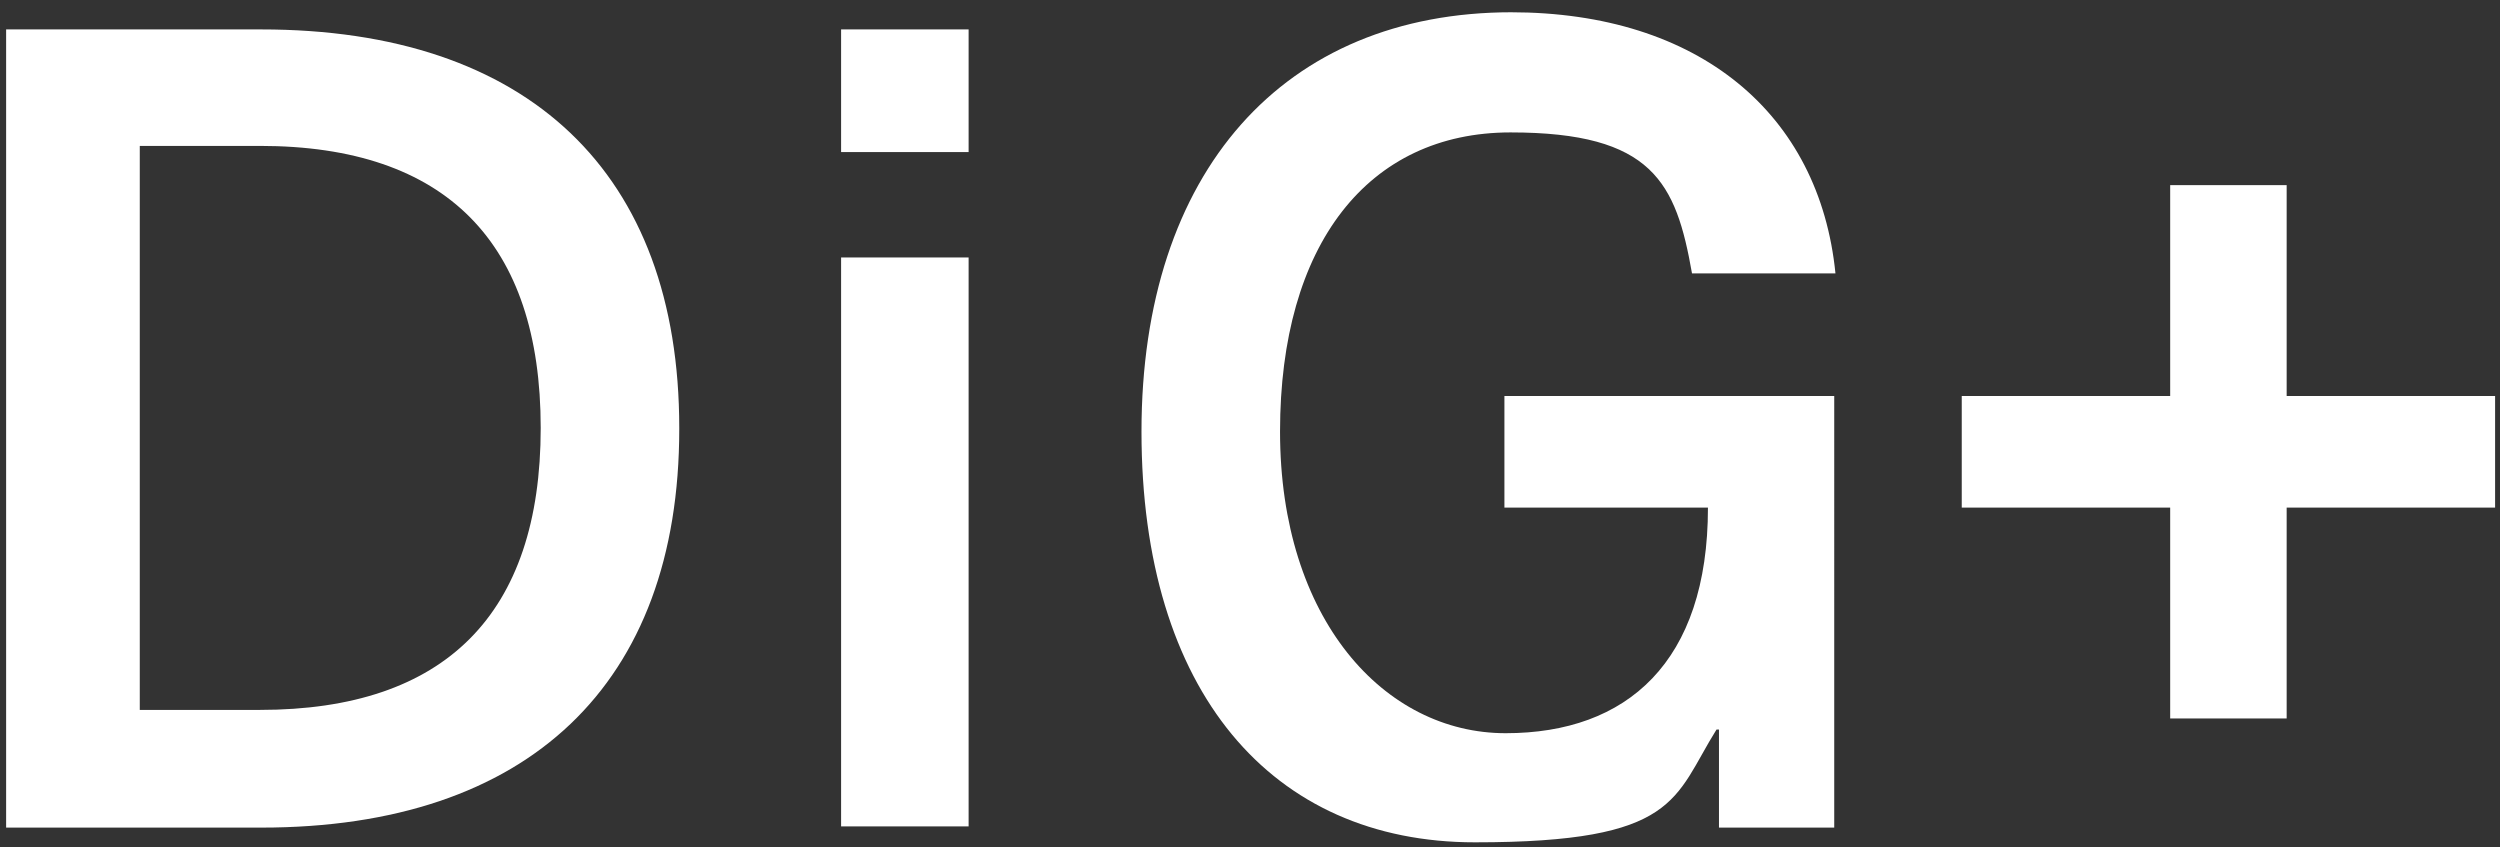 <svg id="Ebene_1" xmlns="http://www.w3.org/2000/svg" version="1.1" viewBox="0 0 203.9 69.1"><rect x="0" y="0" width="203.9" height="69.1" fill="#333333" stroke="none"/><defs><clipPath id="clippath"><path class="st0" d="M.5 1h203v67.6H.5z"/></clipPath><style>.st0{fill:none}.st1{fill:#fff}.st2{clip-path:url(#clippath)}</style></defs><g class="st2"><path class="st1" d="M44.1 34.9c0 15.2-7.8 23-22.9 23h-9.8v-46h9.8c15.2 0 22.9 7.9 22.9 23m11.3 0c0-20.8-12.3-32.5-34.1-32.5H.5v65.1h20.8c21.8 0 34.1-11.7 34.1-32.5"/></g><path class="st1" d="M68.6 2.4H79v10H68.6zm0 18.6H79v46.4H68.6zM177 15.1v17.2h-17v9.1h17v17.2h9.5V41.4h17v-9.1h-17V15.1zM123.3 1c-18.6 0-30.2 13-30.2 34.2s10.6 33.5 27.2 33.5 16.2-3.6 19.7-9.2h.2v8h9.4V32.3h-26.9v9.1h16.6c0 12.6-6.6 18.4-16.5 18.4s-18.4-9.3-18.4-24.6 7.2-24.4 18.8-24.4 13.5 4.1 14.8 11.5h11.7C148.4 9.3 138.6 1 123.2 1"/></svg>